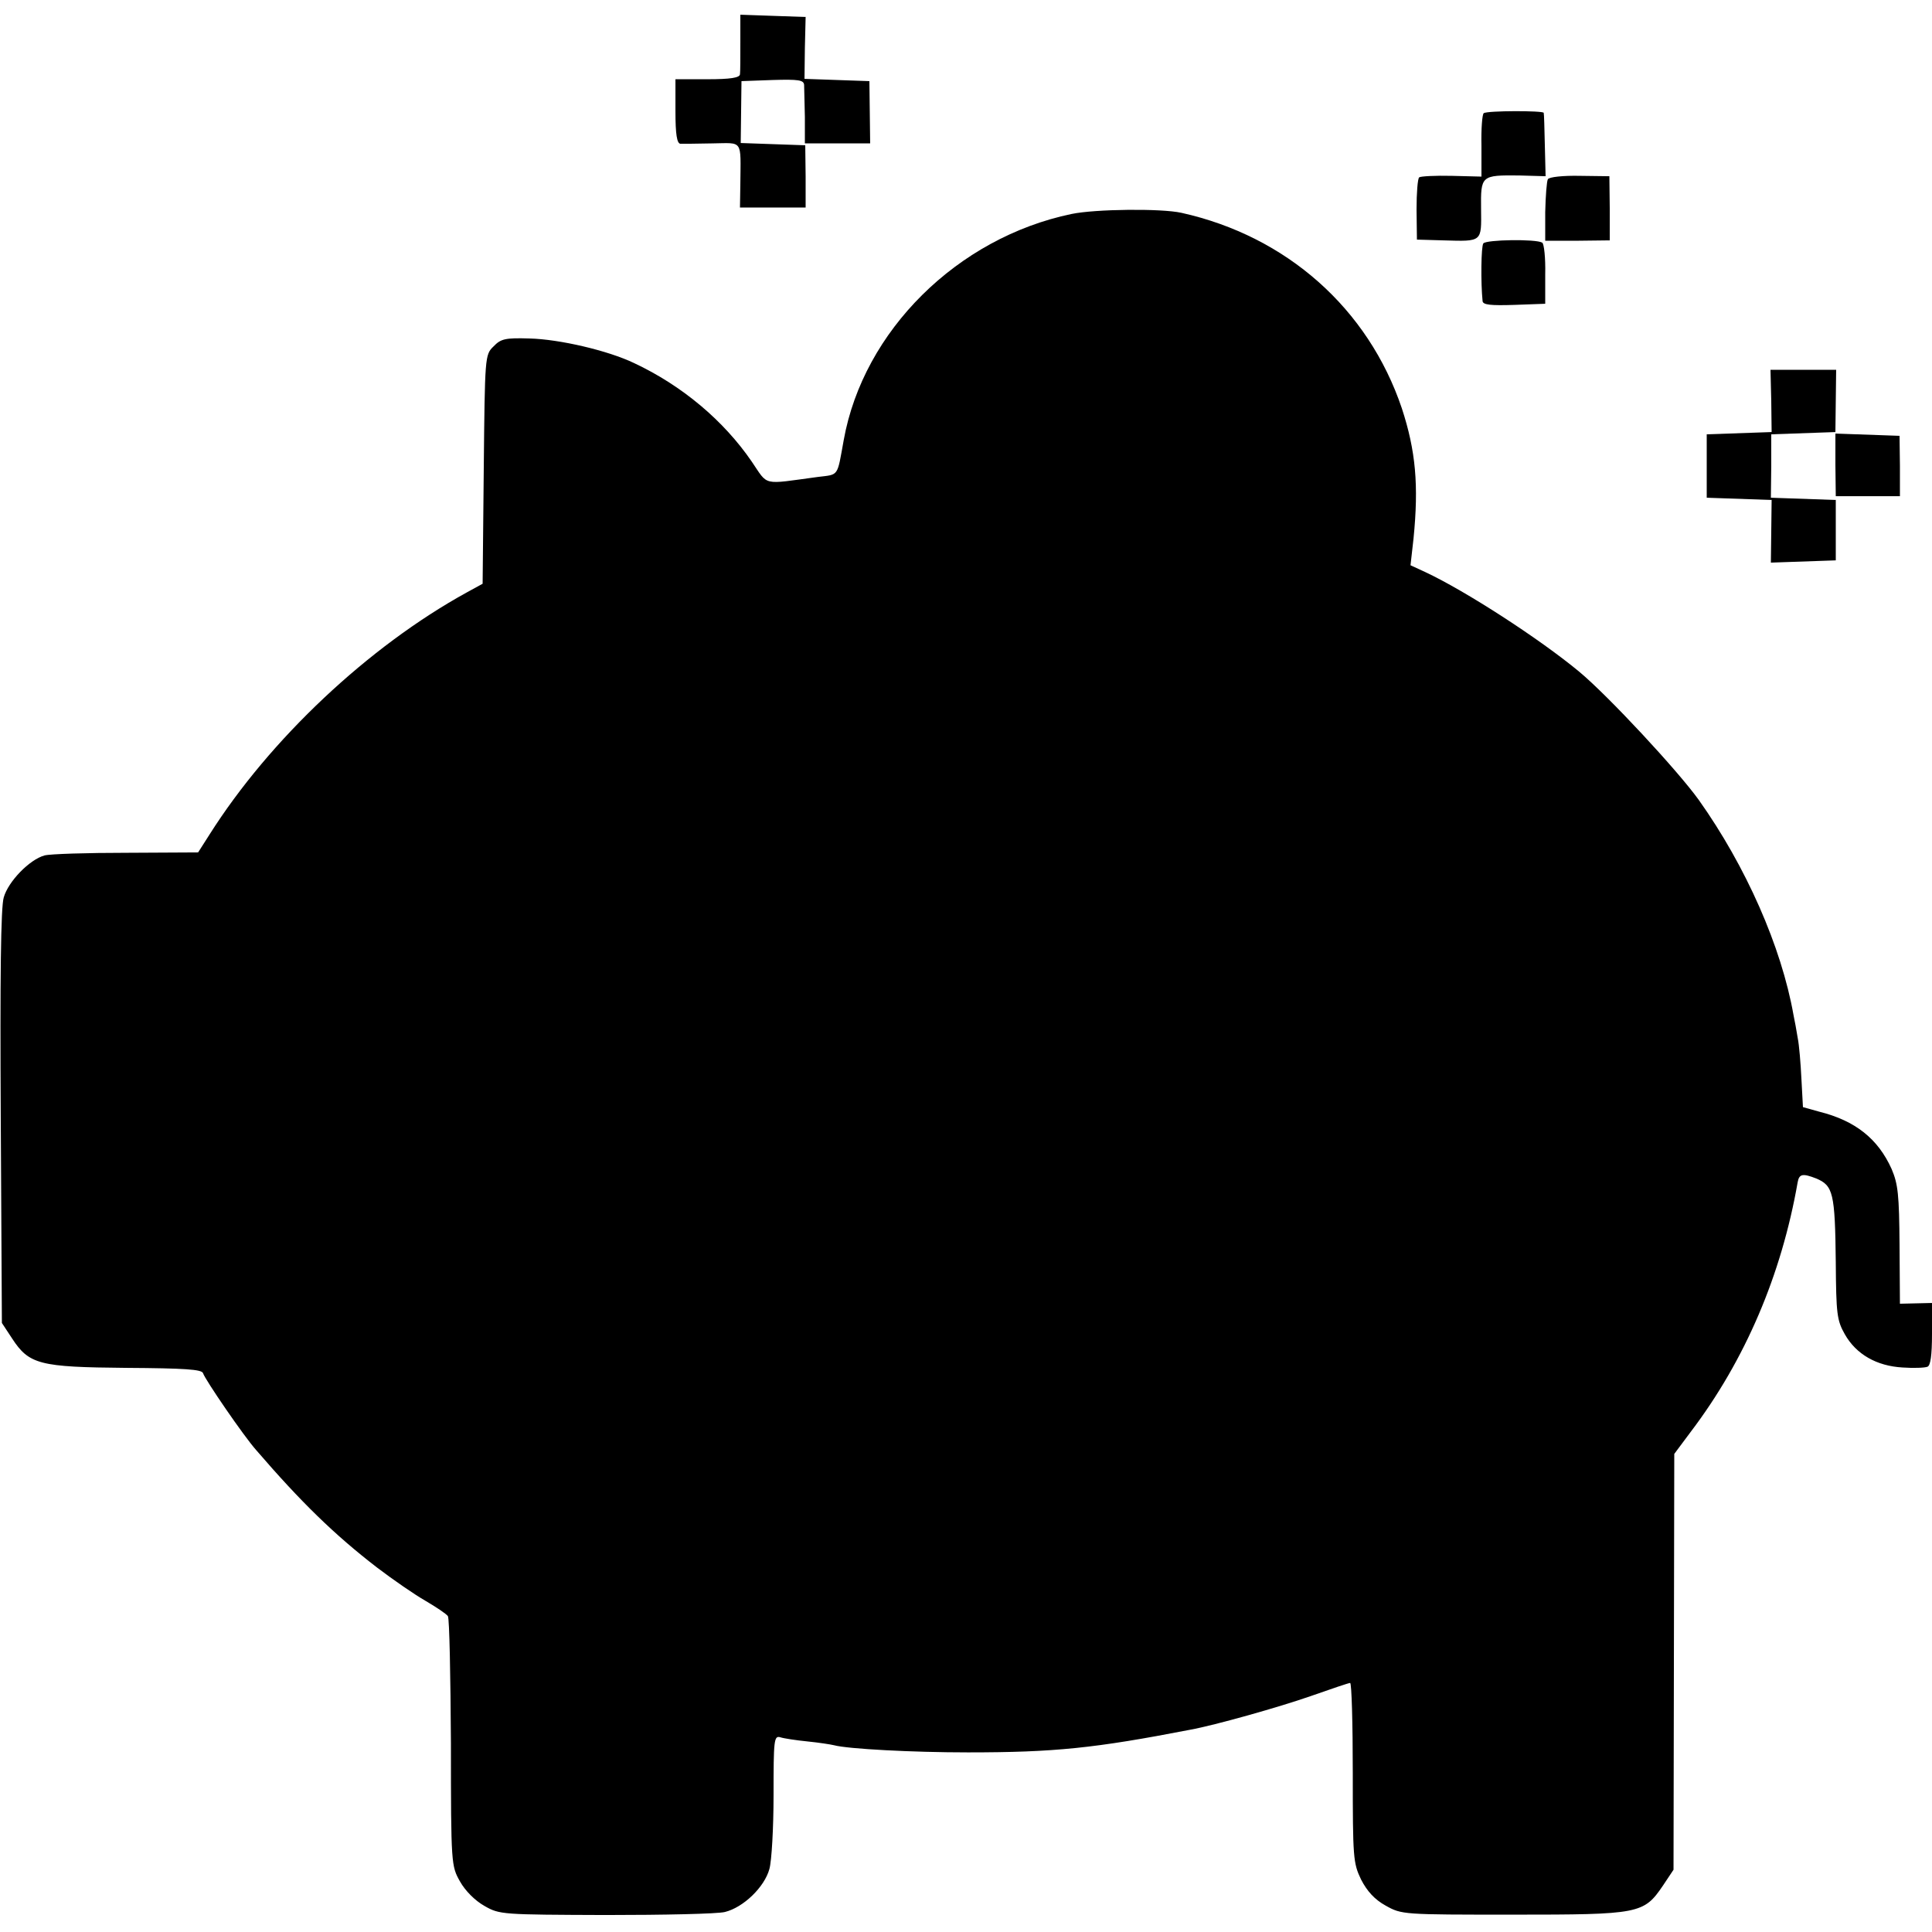 <?xml version="1.0" standalone="no"?>
<!DOCTYPE svg PUBLIC "-//W3C//DTD SVG 20010904//EN"
 "http://www.w3.org/TR/2001/REC-SVG-20010904/DTD/svg10.dtd">
<svg version="1.0" xmlns="http://www.w3.org/2000/svg"
 width="512pt" height="512pt" viewBox="0 0 512 512"
 preserveAspectRatio="xMidYMid meet">
<g transform="translate(0,512) scale(0.1,-0.1)"
fill="#000000" stroke="none">
<path d="M1962 5008 c0 -40 0 -79 -1 -85 -1 -9 -25 -13 -86 -13 l-85 0 0 -85
c0 -61 4 -85 13 -86 6 0 45 0 85 1 82 1 75 12 74 -107 l-1 -63 87 0 87 0 0 83
-1 82 -86 3 -85 3 1 82 1 82 83 3 c68 2 82 0 83 -13 0 -8 1 -46 2 -85 l0 -70
87 0 86 0 -1 83 -1 82 -86 3 -86 3 1 82 2 82 -87 3 -86 3 0 -73z"/>
<path d="M3932 4820 c-4 -3 -7 -42 -6 -86 l0 -82 -79 2 c-43 1 -82 -1 -86 -4
-4 -3 -7 -41 -7 -85 l1 -80 70 -2 c104 -3 101 -5 100 83 -1 89 0 90 101 89
l70 -2 -2 81 c-1 45 -2 84 -3 87 -1 6 -150 6 -159 -1z"/>
<path d="M4102 4645 c-3 -5 -6 -44 -7 -87 l0 -76 85 0 86 1 0 85 -1 85 -78 1
c-44 1 -82 -3 -85 -9z"/>
<path d="M2840 4553 c-303 -63 -552 -310 -604 -599 -18 -99 -12 -91 -69 -98
-149 -20 -130 -25 -175 41 -74 108 -184 201 -312 261 -69 33 -197 63 -277 65
-64 2 -76 -1 -95 -21 -23 -22 -23 -26 -26 -326 l-3 -303 -42 -23 c-260 -143
-522 -389 -682 -642 l-30 -47 -190 -1 c-104 0 -202 -3 -217 -7 -40 -11 -96
-69 -108 -111 -8 -25 -10 -214 -8 -583 l3 -545 27 -41 c45 -69 73 -76 302 -78
155 -1 201 -4 204 -14 6 -18 108 -167 141 -204 118 -137 207 -224 320 -311 42
-32 100 -72 128 -88 29 -17 56 -35 60 -41 4 -6 7 -158 8 -337 0 -322 1 -325
24 -366 14 -25 40 -51 65 -65 40 -23 47 -23 321 -24 154 0 296 3 316 8 49 12
105 66 118 114 6 21 11 109 11 196 0 146 1 158 18 153 9 -3 42 -8 72 -11 30
-3 62 -8 70 -10 37 -10 209 -19 355 -19 230 0 336 11 589 60 66 12 236 60 319
89 54 19 101 35 105 35 4 0 7 -107 7 -238 0 -226 1 -239 22 -283 16 -31 36
-53 65 -69 43 -24 45 -24 338 -24 335 0 346 2 397 77 l28 42 1 551 1 551 44
59 c144 190 240 415 283 661 4 22 13 24 49 10 45 -19 50 -38 52 -222 1 -137 3
-154 24 -191 30 -53 84 -84 153 -88 29 -2 59 -1 66 2 8 3 12 30 12 87 l0 82
-42 -1 -43 -1 -1 155 c-1 134 -4 162 -21 202 -36 80 -96 128 -192 152 l-43 12
-4 74 c-2 41 -6 91 -10 110 -3 19 -8 46 -11 60 -32 181 -126 394 -251 570 -56
78 -240 276 -317 340 -105 87 -301 214 -408 264 l-39 18 8 71 c14 141 6 232
-31 345 -89 264 -305 456 -584 518 -54 12 -228 10 -291 -3z"/>
<path d="M3931 4475 c-6 -8 -7 -104 -2 -153 1 -10 22 -12 84 -10 l82 3 0 78
c1 43 -3 81 -8 84 -17 10 -148 8 -156 -2z"/>
<path d="M4694 4058 l1 -83 -86 -3 -86 -3 0 -84 0 -84 86 -3 86 -3 -1 -83 -1
-83 86 3 86 3 0 80 0 80 -86 3 -86 3 1 84 0 84 85 3 85 3 1 83 1 82 -87 0 -87
0 2 -82z"/>
<path d="M4864 3888 l1 -83 85 0 85 0 0 80 -1 80 -85 3 -85 3 0 -83z"/>
</g>
</svg>

